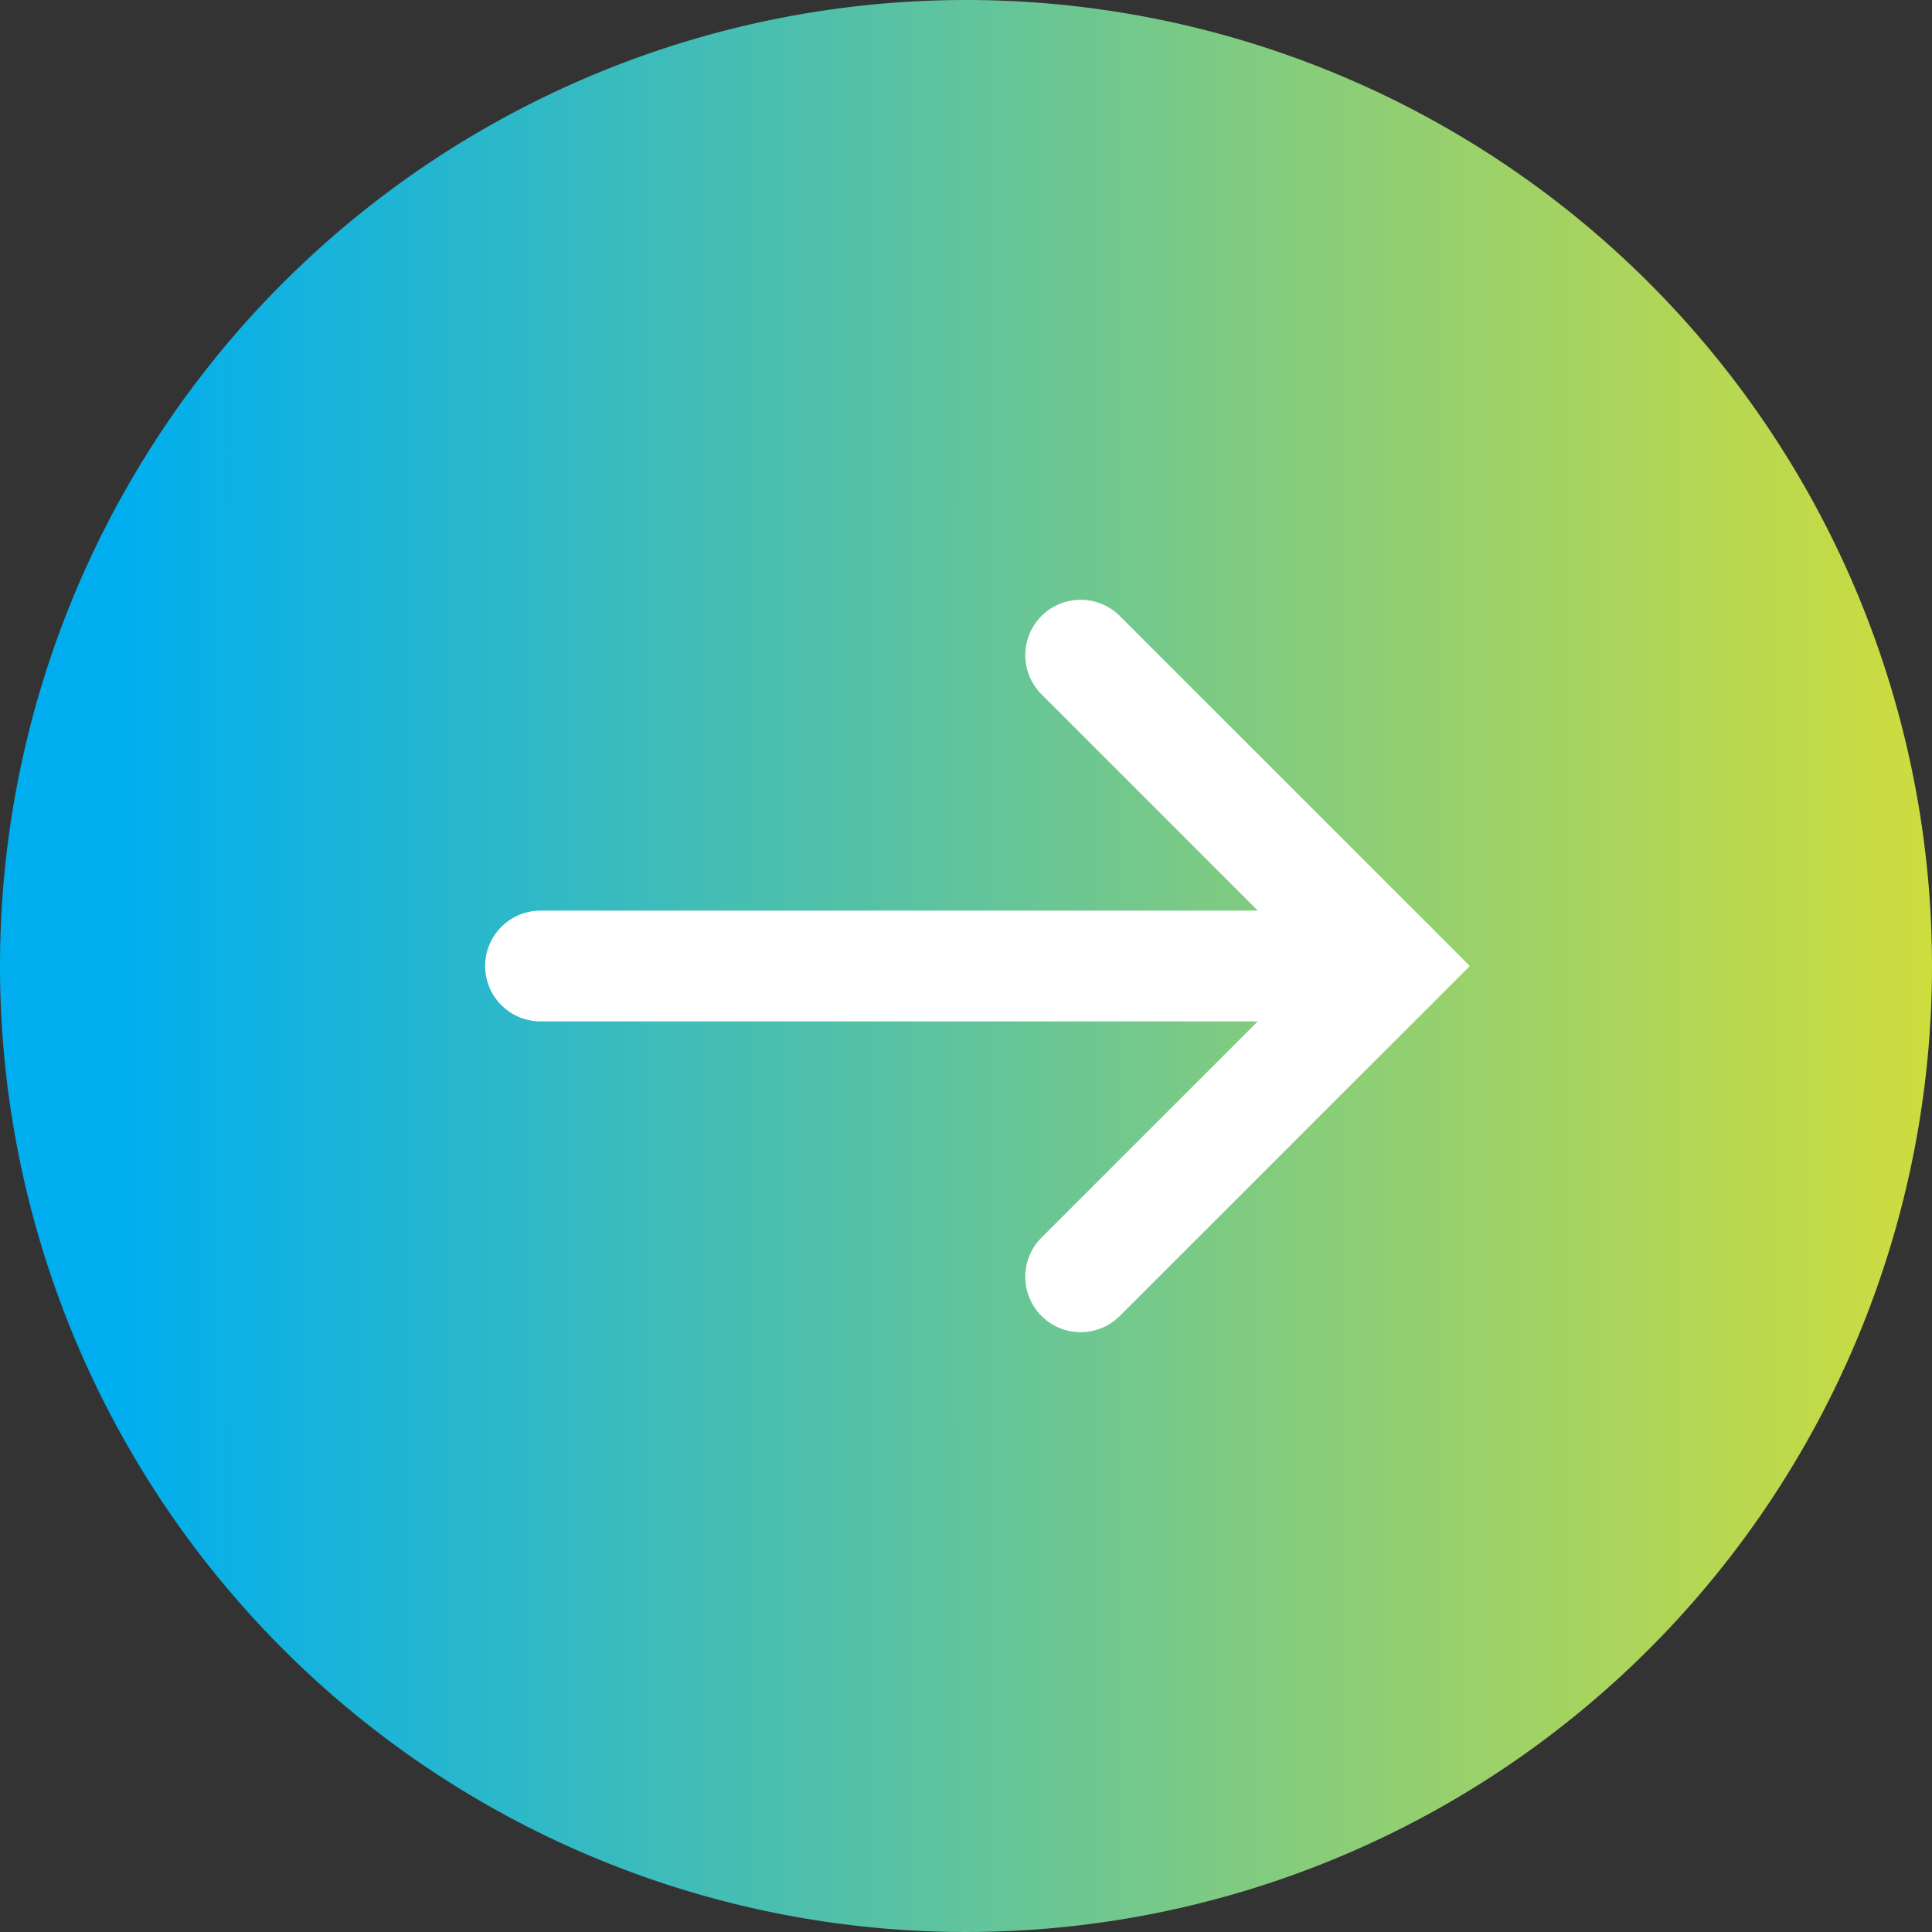 <svg xmlns="http://www.w3.org/2000/svg" xmlns:xlink="http://www.w3.org/1999/xlink" width="34.886" height="34.886" viewBox="0 0 34.886 34.886">
  <rect x="0" y="0" width="34.886" height="34.886" fill="#333333" stroke="none"/>
  <defs>
    <linearGradient id="linear-gradient" x1="0.064" y1="0.5" x2="1" y2="0.5" gradientUnits="objectBoundingBox">
      <stop offset="0" stop-color="#00aeef"/>
      <stop offset="1" stop-color="#cfdd3d"/>
    </linearGradient>
  </defs>
  <g id="Group_154095" data-name="Group 154095" transform="translate(-12346 -1600.114)">
    <g id="Group_154080" data-name="Group 154080" transform="translate(11811 8815.114)">
      <path id="Path_7598" data-name="Path 7598" d="M17.443,0A17.443,17.443,0,1,1,0,17.443,17.443,17.443,0,0,1,17.443,0Z" transform="translate(535 -7215)" fill="url(#linear-gradient)"/>
      <g id="Group_152884" data-name="Group 152884" transform="translate(544.76 -7203.17)">
        <path id="Path_1042" data-name="Path 1042" d="M11.225,0,5.612,5.613,0,0" transform="translate(9.753 11.225) rotate(-90)" fill="none" stroke="#fff" stroke-linecap="round" stroke-miterlimit="10" stroke-width="2"/>
        <line id="Line_416" data-name="Line 416" y1="15.366" transform="translate(0 5.613) rotate(-90)" fill="none" stroke="#fff" stroke-linecap="round" stroke-miterlimit="10" stroke-width="2"/>
      </g>
    </g>
  </g>
</svg>
